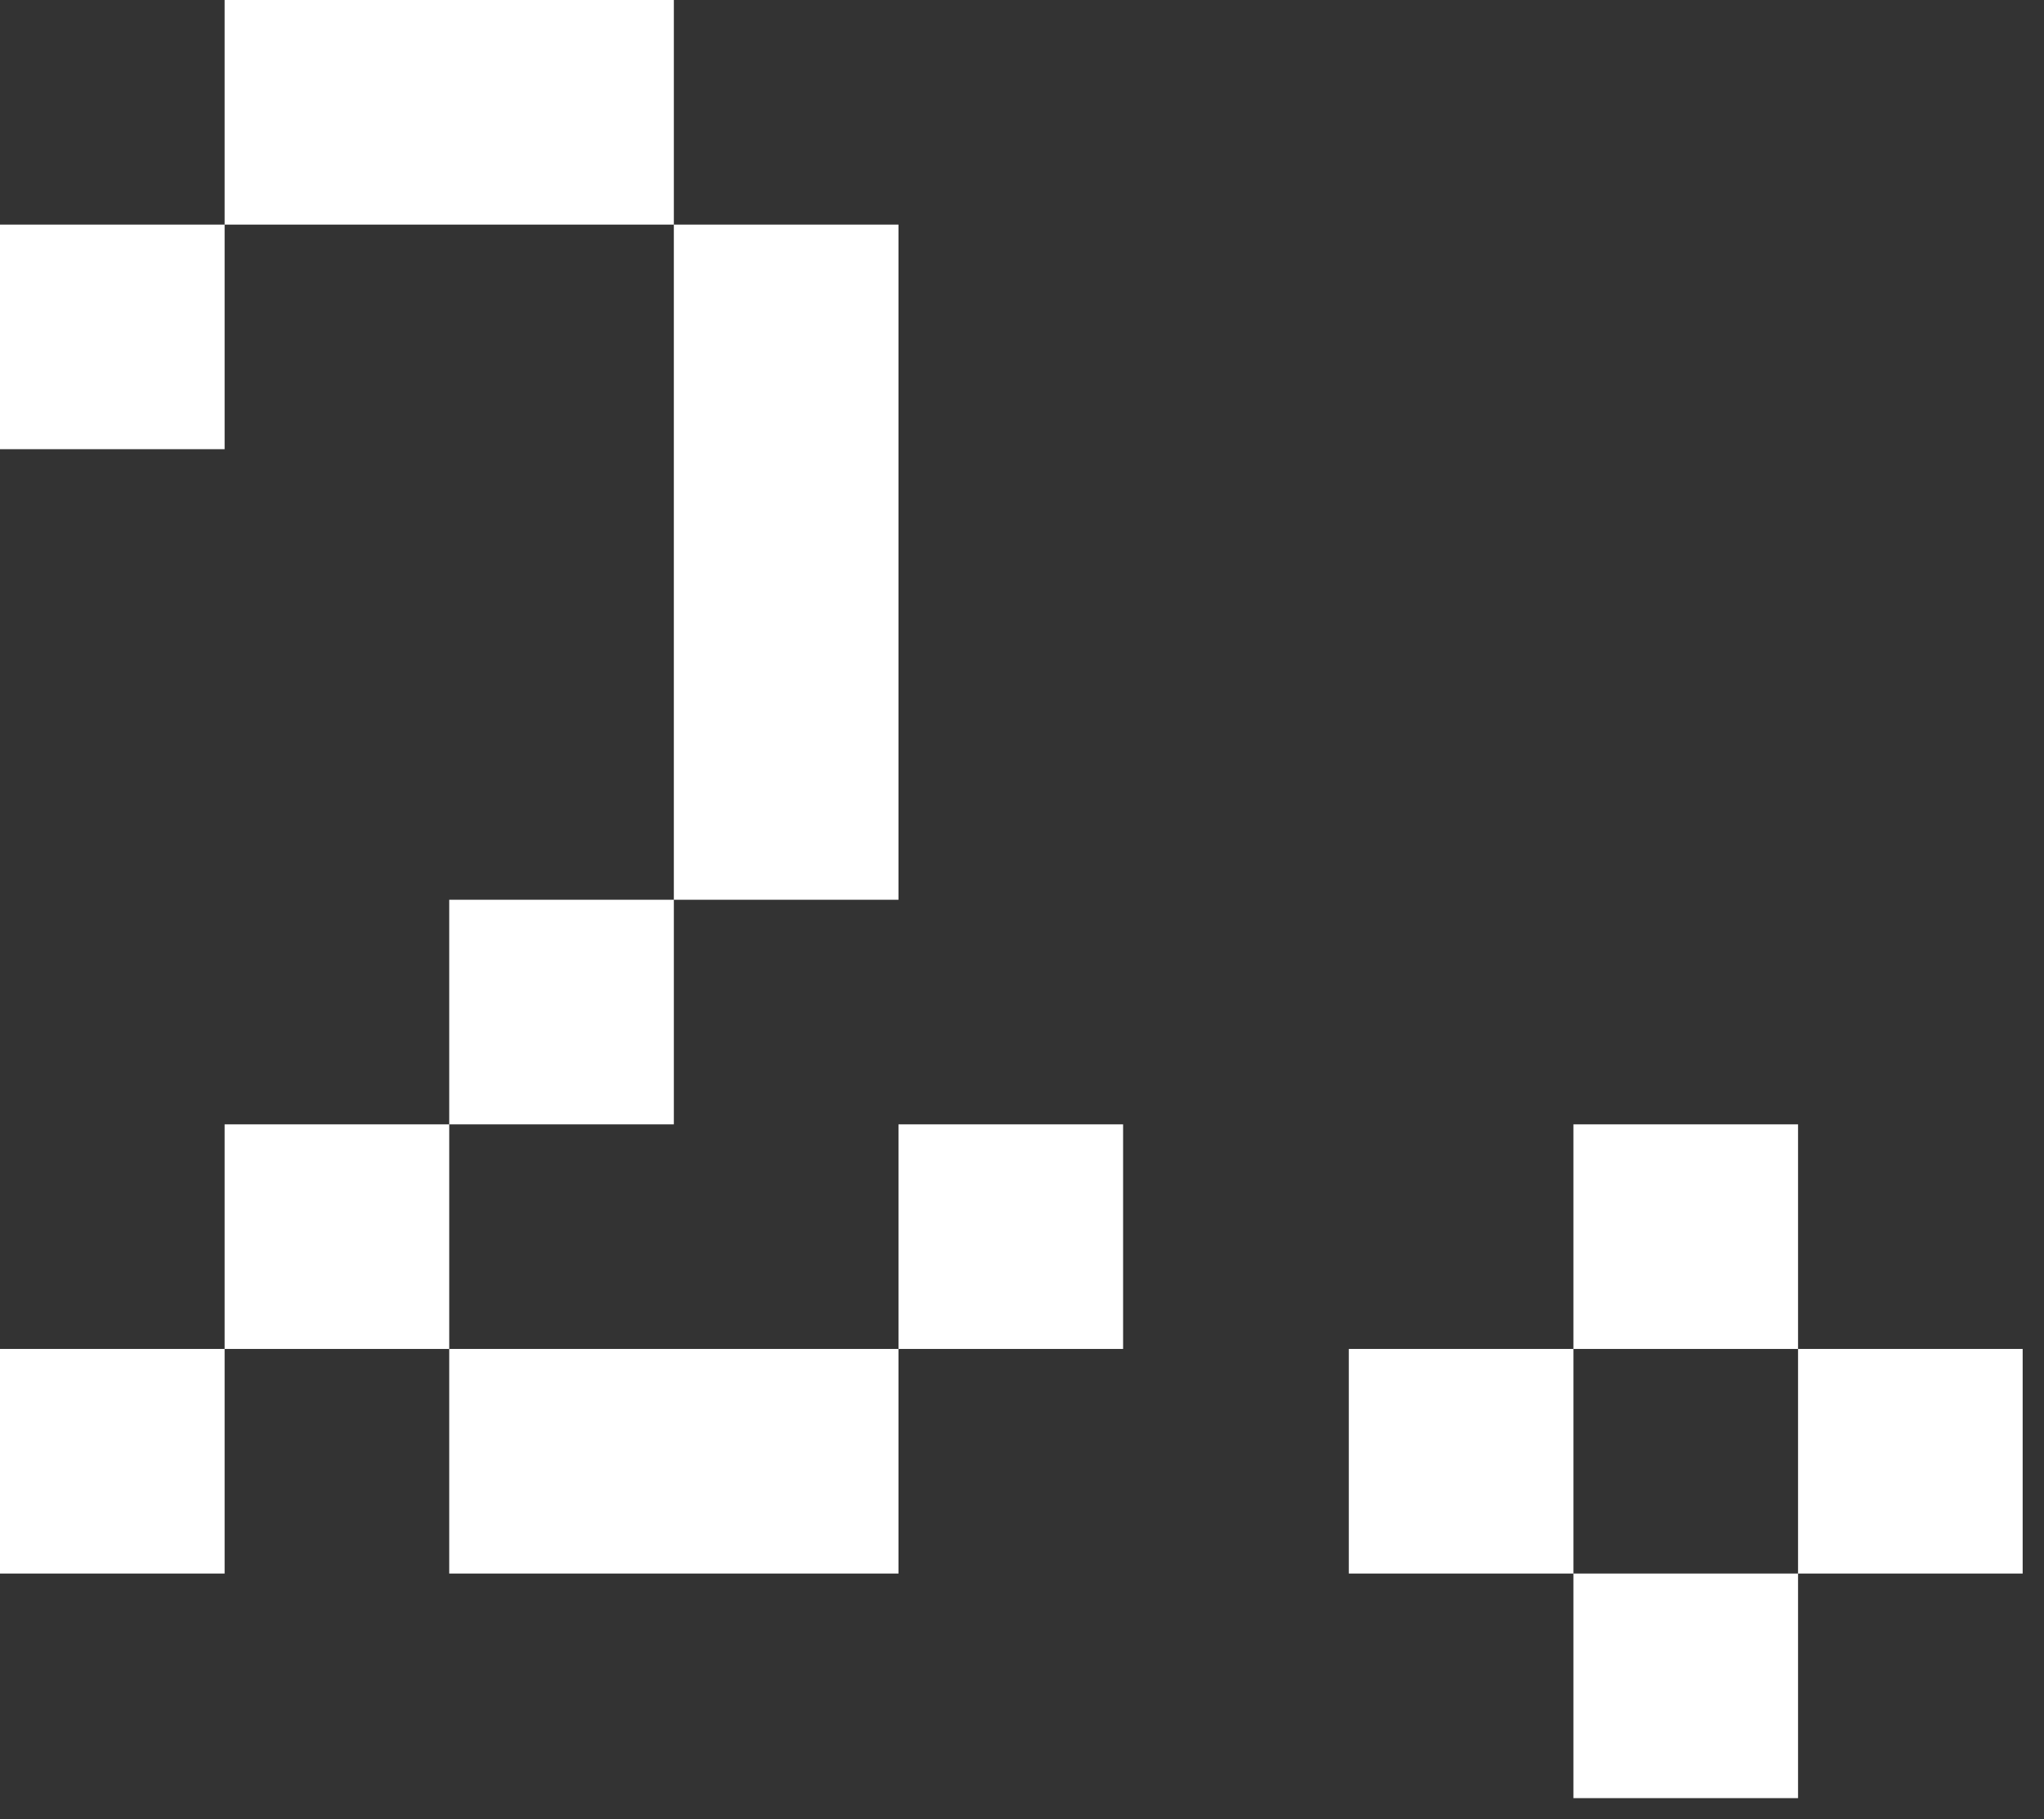 <svg width="91" height="81" viewBox="0 0 91 81" fill="none" xmlns="http://www.w3.org/2000/svg">
<rect x="0" y="0" width="91" height="81" fill="#333333" stroke="none"/>
<path d="M60.05 60.061H70.05V70.061H60.05V60.061ZM70.05 50.061H80.05V60.061H70.05V50.061ZM70.05 70.061H80.05V80.061H70.05V70.061ZM80.05 60.061H90.05V70.061H80.05V60.061Z" fill="white"/>
<path d="M0 10H10V20H0V10ZM10 0H20V10H10V0ZM20 0H30V10H20V0ZM30 10H40.001V20H30V10ZM30 20H40.001V40.061H30V20ZM20 40.061H30V50.061H20V40.061ZM10 50.061H20V60.061H10V50.061ZM0 60.061H10V70.061H0V60.061ZM20 60.061H30V70.061H20V60.061ZM30 60.061H40.001V70.061H30V60.061ZM40.001 50.061H50.001V60.061H40.001V50.061Z" fill="white"/>
</svg>
